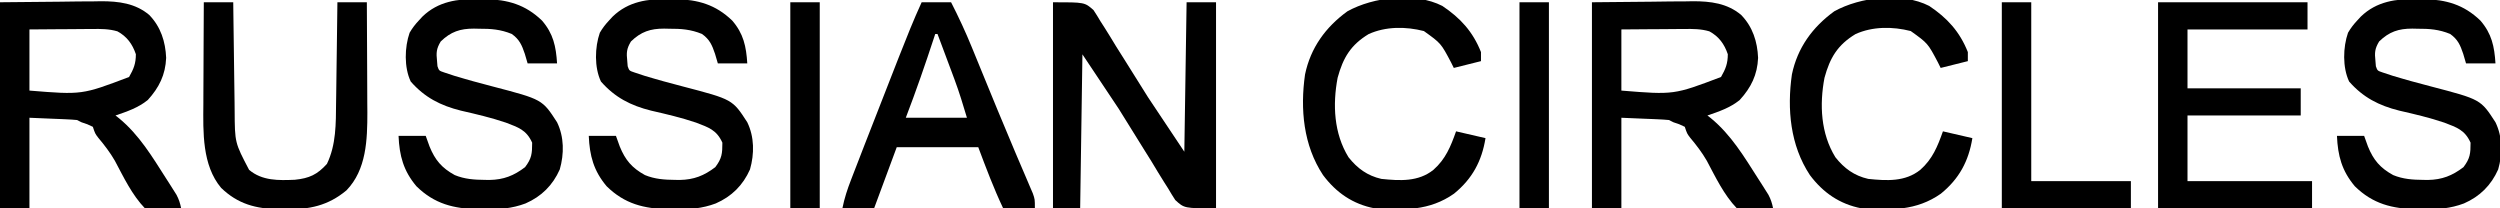 <svg height="92" width="1104" xmlns="http://www.w3.org/2000/svg" version="1.1">
<path transform="translate(703,1)" fill="#000000" d="M0 0 C13.056 -0.124 13.056 -0.124 26.375 -0.25 C30.467 -0.305 30.467 -0.305 34.642 -0.36 C36.832 -0.372 39.021 -0.382 41.211 -0.391 C42.883 -0.421 42.883 -0.421 44.589 -0.453 C52.356 -0.456 59.774 0.424 65.909 5.615 C70.976 10.826 73.079 17.398 73.375 24.562 C73.051 32.029 70.275 37.677 65.25 43.168 C61.058 46.581 56.069 48.269 51 50 C51.485 50.378 51.969 50.755 52.469 51.145 C61.474 58.539 67.228 68.228 73.438 77.938 C73.97 78.767 74.503 79.596 75.052 80.45 C75.549 81.239 76.046 82.027 76.559 82.84 C77.005 83.545 77.452 84.25 77.912 84.976 C78.994 86.989 79.554 88.768 80 91 C74.545 92.548 69.279 93.574 64 91 C58.247 84.993 54.607 77.26 50.722 69.981 C48.595 66.298 46.111 63.075 43.385 59.82 C42 58 42 58 41 55 C38.576 53.83 38.576 53.83 36 53 C35.01 52.505 35.01 52.505 34 52 C32.407 51.848 30.809 51.751 29.211 51.684 C28.363 51.645 27.515 51.607 26.642 51.568 C25.564 51.525 24.486 51.482 23.375 51.438 C19.951 51.293 16.527 51.149 13 51 C13 64.2 13 77.4 13 91 C8.71 91 4.42 91 0 91 C0 60.97 0 30.94 0 0 Z M13 12 C13 20.91 13 29.82 13 39 C36.185 40.892 36.185 40.892 57 33 C59.038 29.451 60 27.035 60 22.938 C58.479 18.469 56.057 15.11 51.851 12.84 C48.096 11.733 44.513 11.752 40.637 11.805 C39.845 11.808 39.053 11.81 38.237 11.813 C35.72 11.824 33.204 11.85 30.688 11.875 C28.976 11.885 27.264 11.894 25.553 11.902 C21.368 11.923 17.185 11.962 13 12 Z"></path>
<path transform="translate(0,1)" fill="#000000" d="M0 0 C13.056 -0.124 13.056 -0.124 26.375 -0.25 C30.467 -0.305 30.467 -0.305 34.642 -0.36 C36.832 -0.372 39.021 -0.382 41.211 -0.391 C42.883 -0.421 42.883 -0.421 44.589 -0.453 C52.356 -0.456 59.774 0.424 65.909 5.615 C70.976 10.826 73.079 17.398 73.375 24.562 C73.051 32.029 70.275 37.677 65.25 43.168 C61.058 46.581 56.069 48.269 51 50 C51.485 50.378 51.969 50.755 52.469 51.145 C61.474 58.539 67.228 68.228 73.438 77.938 C73.97 78.767 74.503 79.596 75.052 80.45 C75.549 81.239 76.046 82.027 76.559 82.84 C77.005 83.545 77.452 84.25 77.912 84.976 C78.994 86.989 79.554 88.768 80 91 C74.545 92.548 69.279 93.574 64 91 C58.247 84.993 54.607 77.26 50.722 69.981 C48.595 66.298 46.111 63.075 43.385 59.82 C42 58 42 58 41 55 C38.576 53.83 38.576 53.83 36 53 C35.01 52.505 35.01 52.505 34 52 C32.407 51.848 30.809 51.751 29.211 51.684 C28.363 51.645 27.515 51.607 26.642 51.568 C25.564 51.525 24.486 51.482 23.375 51.438 C19.951 51.293 16.527 51.149 13 51 C13 64.2 13 77.4 13 91 C8.71 91 4.42 91 0 91 C0 60.97 0 30.94 0 0 Z M13 12 C13 20.91 13 29.82 13 39 C36.185 40.892 36.185 40.892 57 33 C59.038 29.451 60 27.035 60 22.938 C58.479 18.469 56.057 15.11 51.851 12.84 C48.096 11.733 44.513 11.752 40.637 11.805 C39.845 11.808 39.053 11.81 38.237 11.813 C35.72 11.824 33.204 11.85 30.688 11.875 C28.976 11.885 27.264 11.894 25.553 11.902 C21.368 11.923 17.185 11.962 13 12 Z"></path>
<path transform="translate(465,1)" fill="#000000" d="M0 0 C14 0 14 0 17.906 3.475 C18.964 5.065 19.97 6.692 20.93 8.344 C21.493 9.219 22.057 10.094 22.638 10.996 C24.432 13.804 26.153 16.648 27.875 19.5 C29.02 21.323 30.17 23.144 31.324 24.961 C34.905 30.627 38.452 36.314 42 42 C49.92 53.88 49.92 53.88 58 66 C58.33 44.22 58.66 22.44 59 0 C63.29 0 67.58 0 72 0 C72 30.03 72 60.06 72 91 C58 91 58 91 54.002 87.342 C52.902 85.666 51.854 83.955 50.852 82.219 C50.266 81.299 49.68 80.379 49.076 79.432 C47.211 76.482 45.418 73.495 43.625 70.5 C42.432 68.58 41.234 66.664 40.031 64.75 C36.336 58.844 32.668 52.922 29 47 C23.72 39.08 18.44 31.16 13 23 C12.67 45.44 12.34 67.88 12 91 C8.04 91 4.08 91 0 91 C0 60.97 0 30.94 0 0 Z"></path>
<path transform="translate(953,1)" fill="#000000" d="M0 0 C21.78 0 43.56 0 66 0 C66 3.96 66 7.92 66 12 C48.51 12 31.02 12 13 12 C13 20.58 13 29.16 13 38 C29.5 38 46 38 63 38 C63 41.96 63 45.92 63 50 C46.5 50 30 50 13 50 C13 59.57 13 69.14 13 79 C31.15 79 49.3 79 68 79 C68 82.96 68 86.92 68 91 C45.56 91 23.12 91 0 91 C0 60.97 0 30.94 0 0 Z"></path>
<path transform="translate(1067.375,-0.438)" fill="#000000" d="M0 0 C1.385 0.012 1.385 0.012 2.798 0.025 C12.836 0.274 20.6 2.427 27.969 9.523 C32.969 15.302 34.157 20.942 34.625 28.438 C30.335 28.438 26.045 28.438 21.625 28.438 C21.212 27.035 20.8 25.633 20.375 24.188 C19.082 20.355 18.006 17.853 14.625 15.438 C9.7 13.399 5.366 13.102 0.125 13.125 C-0.975 13.101 -0.975 13.101 -2.098 13.076 C-8.139 13.071 -12.313 14.429 -16.75 18.75 C-18.701 21.976 -18.77 23.725 -18.375 27.438 C-18.313 28.18 -18.251 28.922 -18.188 29.688 C-17.5 31.663 -17.5 31.663 -15.211 32.434 C-12.226 33.49 -9.236 34.394 -6.188 35.25 C-4.351 35.772 -4.351 35.772 -2.477 36.305 C0.417 37.113 3.318 37.881 6.227 38.633 C28.106 44.349 28.106 44.349 34.625 54.438 C37.776 60.924 37.781 68.381 35.82 75.262 C32.715 82.254 27.732 87.205 20.702 90.278 C14.719 92.519 9.164 92.946 2.812 92.875 C1.844 92.866 0.876 92.857 -0.122 92.848 C-11.018 92.584 -19.499 90.51 -27.465 82.703 C-33.224 75.873 -34.998 69.235 -35.375 60.438 C-31.415 60.438 -27.455 60.438 -23.375 60.438 C-22.818 61.984 -22.261 63.531 -21.688 65.125 C-19.243 71.144 -16.271 74.614 -10.562 77.75 C-6.195 79.556 -1.926 79.829 2.75 79.875 C3.419 79.885 4.088 79.895 4.777 79.906 C11.046 79.797 15.52 78.039 20.5 74.25 C23.421 70.384 23.625 68.284 23.625 63.438 C21.086 57.796 17.532 56.713 12.013 54.585 C5.508 52.382 -1.151 50.83 -7.84 49.297 C-16.825 47.059 -23.843 43.474 -30 36.438 C-32.957 30.197 -32.719 21.304 -30.492 14.898 C-29.284 12.827 -28.017 11.183 -26.375 9.438 C-25.856 8.875 -25.336 8.313 -24.801 7.734 C-17.817 1.027 -9.349 -0.108 0 0 Z"></path>
<path transform="translate(295.375,-0.438)" fill="#000000" d="M0 0 C1.385 0.012 1.385 0.012 2.798 0.025 C12.836 0.274 20.6 2.427 27.969 9.523 C32.969 15.302 34.157 20.942 34.625 28.438 C30.335 28.438 26.045 28.438 21.625 28.438 C21.212 27.035 20.8 25.633 20.375 24.188 C19.082 20.355 18.006 17.853 14.625 15.438 C9.7 13.399 5.366 13.102 0.125 13.125 C-0.975 13.101 -0.975 13.101 -2.098 13.076 C-8.139 13.071 -12.313 14.429 -16.75 18.75 C-18.701 21.976 -18.77 23.725 -18.375 27.438 C-18.313 28.18 -18.251 28.922 -18.188 29.688 C-17.5 31.663 -17.5 31.663 -15.211 32.434 C-12.226 33.49 -9.236 34.394 -6.188 35.25 C-4.351 35.772 -4.351 35.772 -2.477 36.305 C0.417 37.113 3.318 37.881 6.227 38.633 C28.106 44.349 28.106 44.349 34.625 54.438 C37.776 60.924 37.781 68.381 35.82 75.262 C32.715 82.254 27.732 87.205 20.702 90.278 C14.719 92.519 9.164 92.946 2.812 92.875 C1.844 92.866 0.876 92.857 -0.122 92.848 C-11.018 92.584 -19.499 90.51 -27.465 82.703 C-33.224 75.873 -34.998 69.235 -35.375 60.438 C-31.415 60.438 -27.455 60.438 -23.375 60.438 C-22.818 61.984 -22.261 63.531 -21.688 65.125 C-19.243 71.144 -16.271 74.614 -10.562 77.75 C-6.195 79.556 -1.926 79.829 2.75 79.875 C3.419 79.885 4.088 79.895 4.777 79.906 C11.046 79.797 15.52 78.039 20.5 74.25 C23.421 70.384 23.625 68.284 23.625 63.438 C21.086 57.796 17.532 56.713 12.013 54.585 C5.508 52.382 -1.151 50.83 -7.84 49.297 C-16.825 47.059 -23.843 43.474 -30 36.438 C-32.957 30.197 -32.719 21.304 -30.492 14.898 C-29.284 12.827 -28.017 11.183 -26.375 9.438 C-25.856 8.875 -25.336 8.313 -24.801 7.734 C-17.817 1.027 -9.349 -0.108 0 0 Z"></path>
<path transform="translate(211.375,-0.438)" fill="#000000" d="M0 0 C1.385 0.012 1.385 0.012 2.798 0.025 C12.836 0.274 20.6 2.427 27.969 9.523 C32.969 15.302 34.157 20.942 34.625 28.438 C30.335 28.438 26.045 28.438 21.625 28.438 C21.212 27.035 20.8 25.633 20.375 24.188 C19.082 20.355 18.006 17.853 14.625 15.438 C9.7 13.399 5.366 13.102 0.125 13.125 C-0.975 13.101 -0.975 13.101 -2.098 13.076 C-8.139 13.071 -12.313 14.429 -16.75 18.75 C-18.701 21.976 -18.77 23.725 -18.375 27.438 C-18.313 28.18 -18.251 28.922 -18.188 29.688 C-17.5 31.663 -17.5 31.663 -15.211 32.434 C-12.226 33.49 -9.236 34.394 -6.188 35.25 C-4.351 35.772 -4.351 35.772 -2.477 36.305 C0.417 37.113 3.318 37.881 6.227 38.633 C28.106 44.349 28.106 44.349 34.625 54.438 C37.776 60.924 37.781 68.381 35.82 75.262 C32.715 82.254 27.732 87.205 20.702 90.278 C14.719 92.519 9.164 92.946 2.812 92.875 C1.844 92.866 0.876 92.857 -0.122 92.848 C-11.018 92.584 -19.499 90.51 -27.465 82.703 C-33.224 75.873 -34.998 69.235 -35.375 60.438 C-31.415 60.438 -27.455 60.438 -23.375 60.438 C-22.818 61.984 -22.261 63.531 -21.688 65.125 C-19.243 71.144 -16.271 74.614 -10.562 77.75 C-6.195 79.556 -1.926 79.829 2.75 79.875 C3.419 79.885 4.088 79.895 4.777 79.906 C11.046 79.797 15.52 78.039 20.5 74.25 C23.421 70.384 23.625 68.284 23.625 63.438 C21.086 57.796 17.532 56.713 12.013 54.585 C5.508 52.382 -1.151 50.83 -7.84 49.297 C-16.825 47.059 -23.843 43.474 -30 36.438 C-32.957 30.197 -32.719 21.304 -30.492 14.898 C-29.284 12.827 -28.017 11.183 -26.375 9.438 C-25.856 8.875 -25.336 8.313 -24.801 7.734 C-17.817 1.027 -9.349 -0.108 0 0 Z"></path>
<path transform="translate(407,1)" fill="#000000" d="M0 0 C4.29 0 8.58 0 13 0 C16.352 6.557 19.412 13.131 22.188 19.949 C22.567 20.873 22.947 21.797 23.339 22.749 C24.563 25.727 25.782 28.707 27 31.688 C28.692 35.815 30.387 39.941 32.082 44.066 C32.501 45.086 32.919 46.106 33.35 47.156 C35.909 53.379 38.502 59.586 41.137 65.777 C41.446 66.505 41.754 67.232 42.073 67.981 C43.487 71.311 44.909 74.638 46.342 77.96 C46.831 79.11 47.32 80.26 47.824 81.445 C48.248 82.43 48.672 83.415 49.108 84.43 C50 87 50 87 50 91 C45.38 91 40.76 91 36 91 C31.795 82.096 28.488 73.302 25 64 C13.12 64 1.24 64 -11 64 C-15.95 77.365 -15.95 77.365 -21 91 C-25.62 91 -30.24 91 -35 91 C-34.103 86.515 -32.797 82.547 -31.148 78.316 C-30.857 77.56 -30.566 76.804 -30.267 76.025 C-29.307 73.536 -28.341 71.049 -27.375 68.562 C-26.704 66.827 -26.033 65.092 -25.362 63.357 C-20.552 50.931 -15.694 38.523 -10.812 26.125 C-10.497 25.323 -10.182 24.521 -9.857 23.695 C-6.722 15.727 -3.573 7.785 0 0 Z M6 14 C5.819 14.552 5.639 15.105 5.453 15.674 C1.556 27.557 -2.525 39.321 -7 51 C1.91 51 10.82 51 20 51 C18.271 45.236 16.611 39.713 14.52 34.117 C14.078 32.931 13.637 31.745 13.182 30.523 C12.73 29.319 12.278 28.115 11.812 26.875 C11.344 25.62 10.876 24.365 10.408 23.109 C9.275 20.072 8.139 17.035 7 14 C6.67 14 6.34 14 6 14 Z"></path>
<path transform="translate(90,1)" fill="#000000" d="M0 0 C4.29 0 8.58 0 13 0 C13.02 1.705 13.04 3.409 13.06 5.166 C13.128 10.833 13.205 16.501 13.288 22.169 C13.337 25.601 13.384 29.033 13.422 32.465 C13.466 36.422 13.526 40.379 13.586 44.336 C13.597 45.553 13.609 46.77 13.621 48.024 C13.703 62.008 13.703 62.008 20 74 C25.758 78.875 33.024 78.693 40.203 78.383 C46.595 77.738 50.102 76.098 54.375 71.375 C58.468 62.875 58.326 53.601 58.414 44.336 C58.433 43.063 58.453 41.789 58.473 40.478 C58.522 37.127 58.563 33.777 58.601 30.427 C58.641 26.994 58.692 23.561 58.742 20.129 C58.838 13.419 58.922 6.71 59 0 C63.29 0 67.58 0 72 0 C72.045 7.485 72.082 14.971 72.104 22.456 C72.114 25.933 72.128 29.41 72.151 32.887 C72.177 36.899 72.187 40.91 72.195 44.922 C72.206 46.15 72.216 47.379 72.227 48.645 C72.228 60.655 71.844 73.956 62.988 83.07 C54.843 89.865 46.546 91.552 36.125 91.438 C35.155 91.429 34.185 91.421 33.185 91.412 C23.043 91.173 15.112 89.169 7.652 81.969 C-0.776 71.926 -0.299 57.304 -0.195 44.922 C-0.192 43.629 -0.19 42.337 -0.187 41.005 C-0.179 37.612 -0.16 34.219 -0.137 30.826 C-0.117 27.346 -0.108 23.866 -0.098 20.387 C-0.076 13.591 -0.041 6.796 0 0 Z"></path>
<path transform="translate(851.938,2.621)" fill="#000000" d="M0 0 C7.963 5.324 13.492 11.362 17.062 20.379 C17.062 21.699 17.062 23.019 17.062 24.379 C11.123 25.864 11.123 25.864 5.062 27.379 C4.662 26.571 4.261 25.762 3.848 24.93 C-0.606 16.495 -0.606 16.495 -8.156 11.09 C-16.12 9.054 -25.007 9.001 -32.562 12.441 C-40.452 17.22 -43.82 22.855 -46.242 31.719 C-48.493 43.568 -47.909 56.33 -41.43 66.82 C-37.522 71.755 -33.102 74.964 -26.938 76.379 C-18.81 77.219 -10.589 77.728 -3.938 72.379 C1.466 67.608 3.675 62.083 6.062 55.379 C12.498 56.864 12.498 56.864 19.062 58.379 C17.422 68.55 13.208 76.364 5.148 82.91 C-5.629 90.499 -17.166 90.301 -29.938 89.379 C-39.533 87.53 -46.885 82.448 -52.688 74.691 C-61.361 61.582 -62.824 45.595 -60.637 30.275 C-58.2 18.513 -51.557 9.372 -41.938 2.379 C-30.399 -4.019 -12.023 -6.162 0 0 Z"></path>
<path transform="translate(636.938,2.621)" fill="#000000" d="M0 0 C7.963 5.324 13.492 11.362 17.062 20.379 C17.062 21.699 17.062 23.019 17.062 24.379 C11.123 25.864 11.123 25.864 5.062 27.379 C4.662 26.571 4.261 25.762 3.848 24.93 C-0.606 16.495 -0.606 16.495 -8.156 11.09 C-16.12 9.054 -25.007 9.001 -32.562 12.441 C-40.452 17.22 -43.82 22.855 -46.242 31.719 C-48.493 43.568 -47.909 56.33 -41.43 66.82 C-37.522 71.755 -33.102 74.964 -26.938 76.379 C-18.81 77.219 -10.589 77.728 -3.938 72.379 C1.466 67.608 3.675 62.083 6.062 55.379 C12.498 56.864 12.498 56.864 19.062 58.379 C17.422 68.55 13.208 76.364 5.148 82.91 C-5.629 90.499 -17.166 90.301 -29.938 89.379 C-39.533 87.53 -46.885 82.448 -52.688 74.691 C-61.361 61.582 -62.824 45.595 -60.637 30.275 C-58.2 18.513 -51.557 9.372 -41.938 2.379 C-30.399 -4.019 -12.023 -6.162 0 0 Z"></path>
<path transform="translate(884,1)" fill="#000000" d="M0 0 C4.29 0 8.58 0 13 0 C13 26.07 13 52.14 13 79 C27.52 79 42.04 79 57 79 C57 82.96 57 86.92 57 91 C38.19 91 19.38 91 0 91 C0 60.97 0 30.94 0 0 Z"></path>
<path transform="translate(671,1)" fill="#000000" d="M0 0 C4.29 0 8.58 0 13 0 C13 30.03 13 60.06 13 91 C8.71 91 4.42 91 0 91 C0 60.97 0 30.94 0 0 Z"></path>
<path transform="translate(349,1)" fill="#000000" d="M0 0 C4.29 0 8.58 0 13 0 C13 30.03 13 60.06 13 91 C8.71 91 4.42 91 0 91 C0 60.97 0 30.94 0 0 Z"></path>
</svg>
